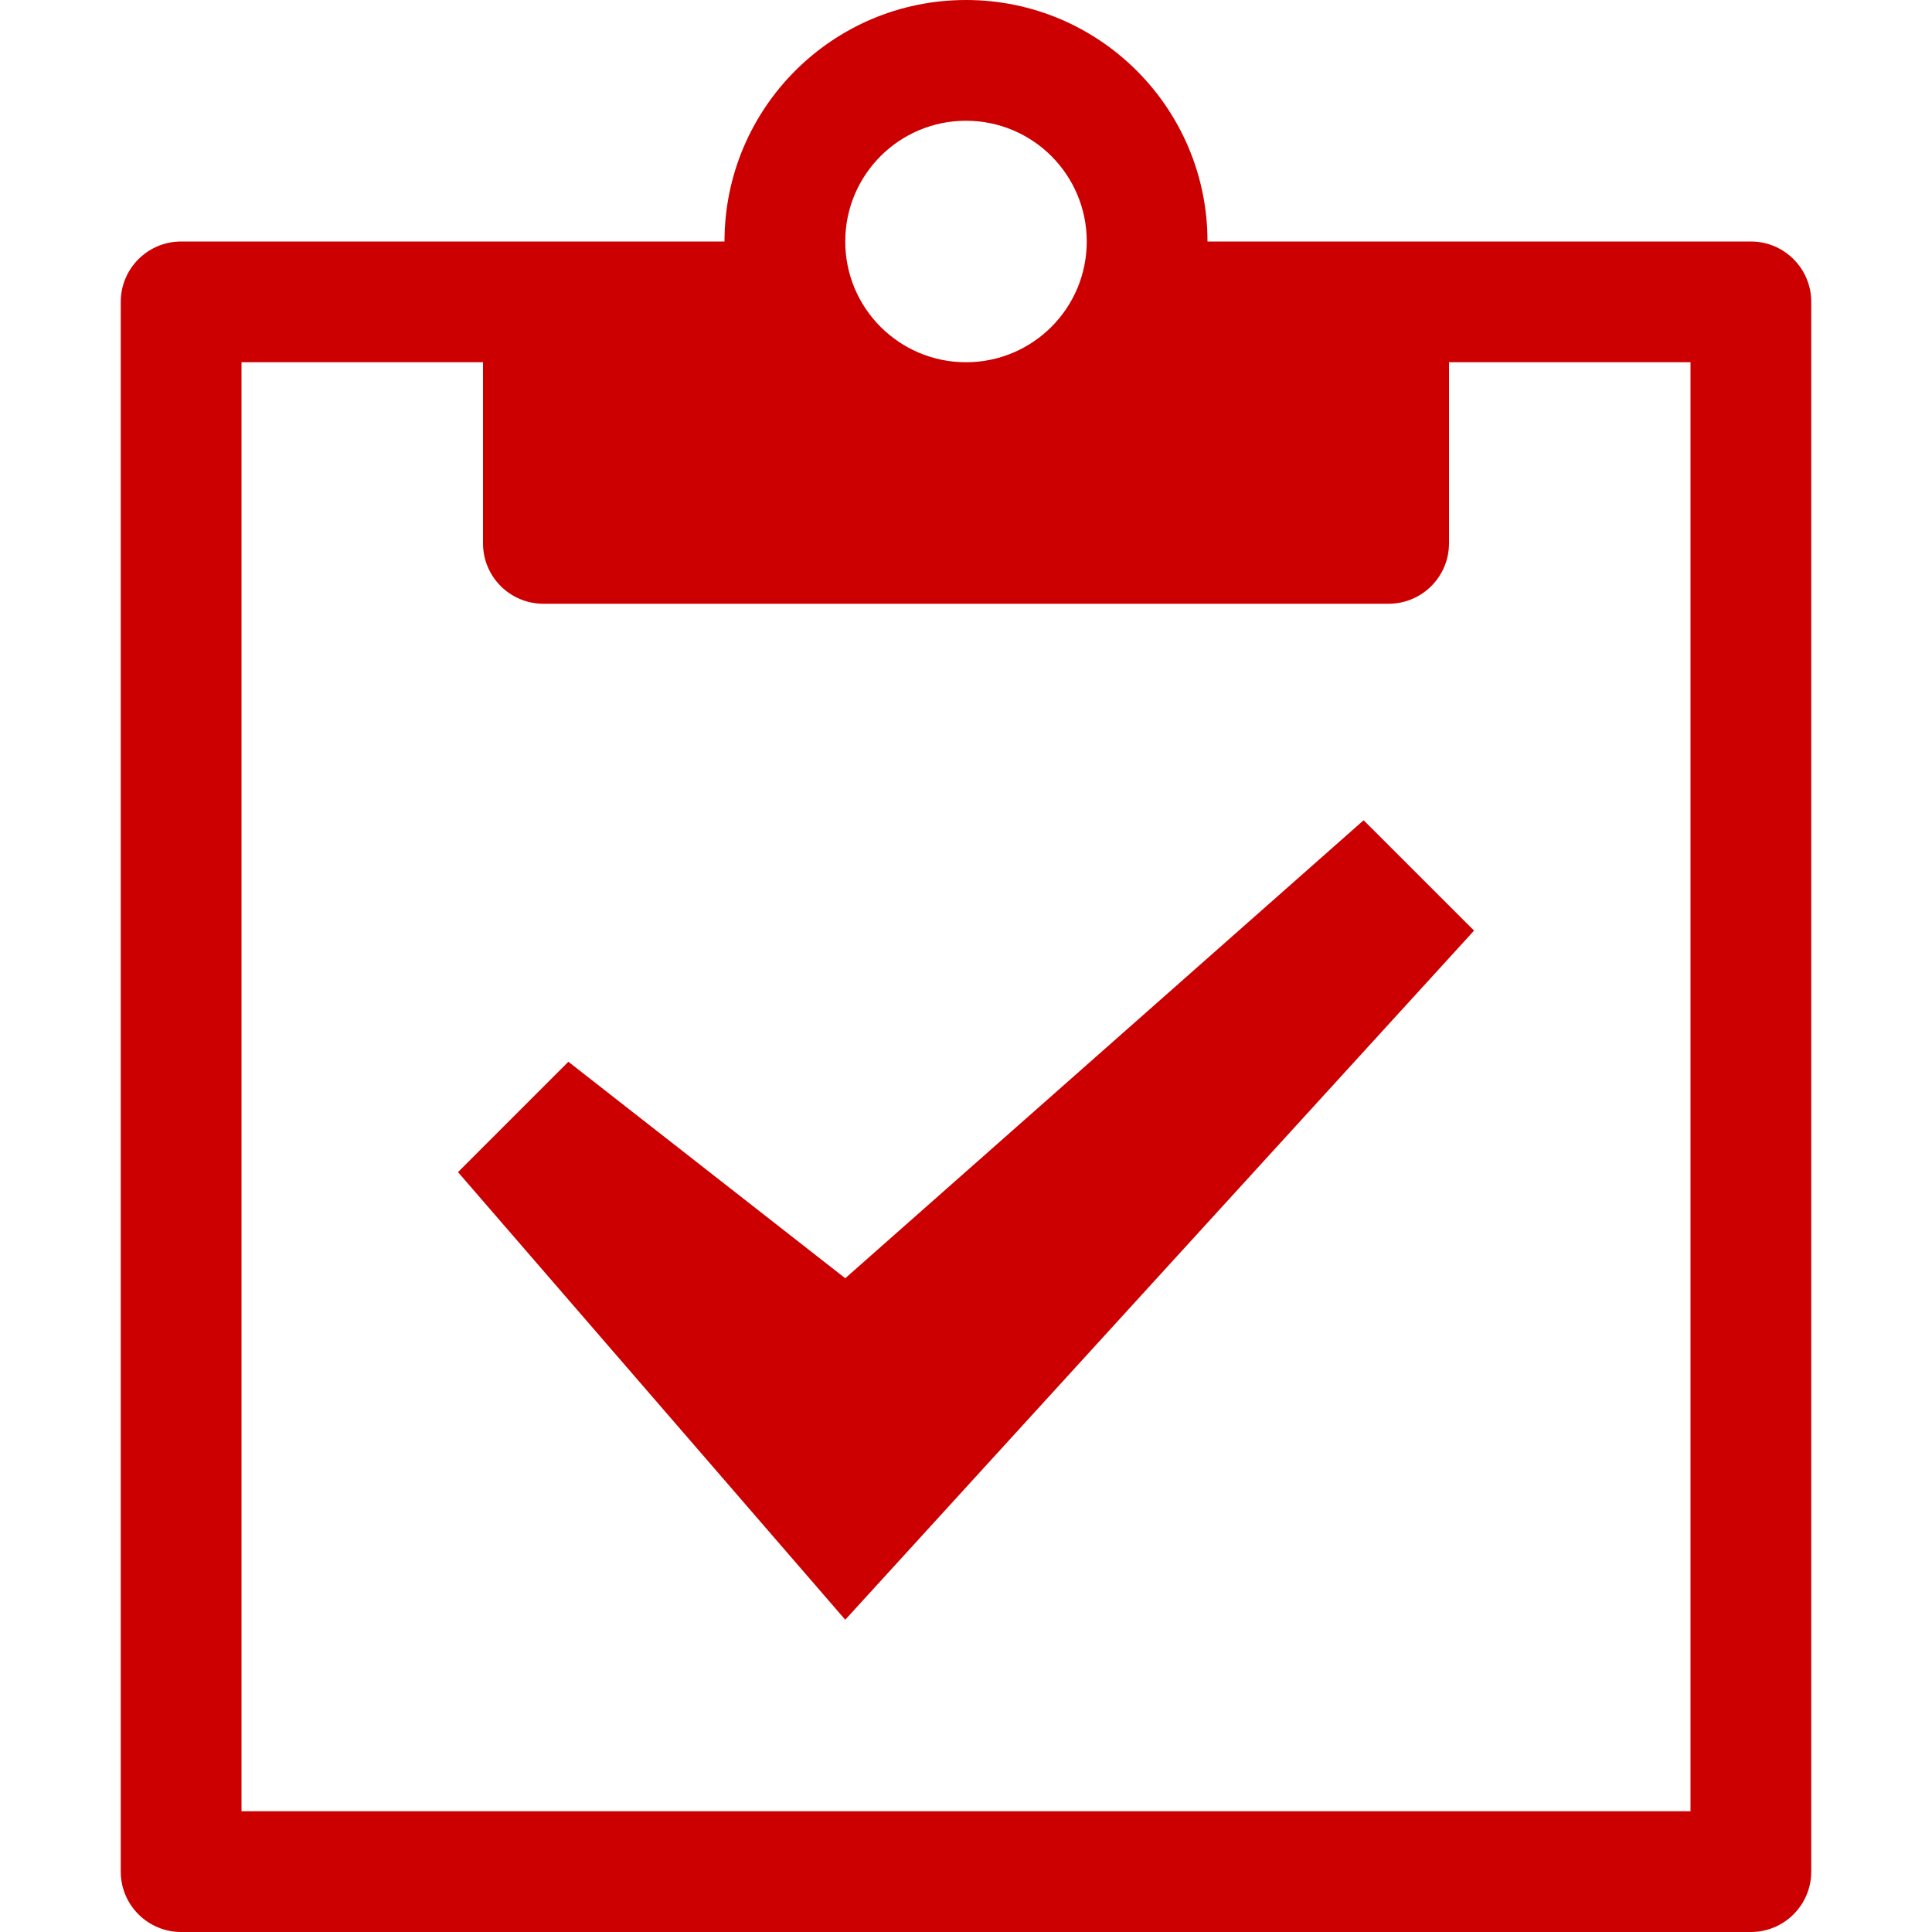 <?xml version="1.0" encoding="utf-8"?>
<!-- Generator: Adobe Illustrator 16.0.0, SVG Export Plug-In . SVG Version: 6.00 Build 0)  -->
<!DOCTYPE svg PUBLIC "-//W3C//DTD SVG 1.1//EN" "http://www.w3.org/Graphics/SVG/1.1/DTD/svg11.dtd">
<svg version="1.1" id="Calque_1" xmlns="http://www.w3.org/2000/svg" xmlns:xlink="http://www.w3.org/1999/xlink" x="0px" y="0px"
	 width="32px" height="32px" viewBox="0 0 32 32" enable-background="new 0 0 32 32" xml:space="preserve">
<title>clipboard</title>
<path fill="#CC0000" d="M29,4h-9c0-2.209-1.791-4-4-4s-4,1.791-4,4H3C2.448,4,2,4.448,2,5v26c0,0.552,0.448,1,1,1h26
	c0.552,0,1-0.448,1-1V5C30,4.448,29.552,4,29,4z M16,2c1.105,0,2,0.895,2,2s-0.895,2-2,2c-1.105,0-2-0.895-2-2S14.895,2,16,2z
	 M28,30H4V6h4v3c0,0.552,0.448,1,1,1h14c0.552,0,1-0.448,1-1V6h4V30z"/>
<path fill="#CC0000" d="M14,26.828l-6.414-7.414l1.828-1.828L14,21.172l8.586-7.586l1.829,1.828L14,26.828z"/>
</svg>
